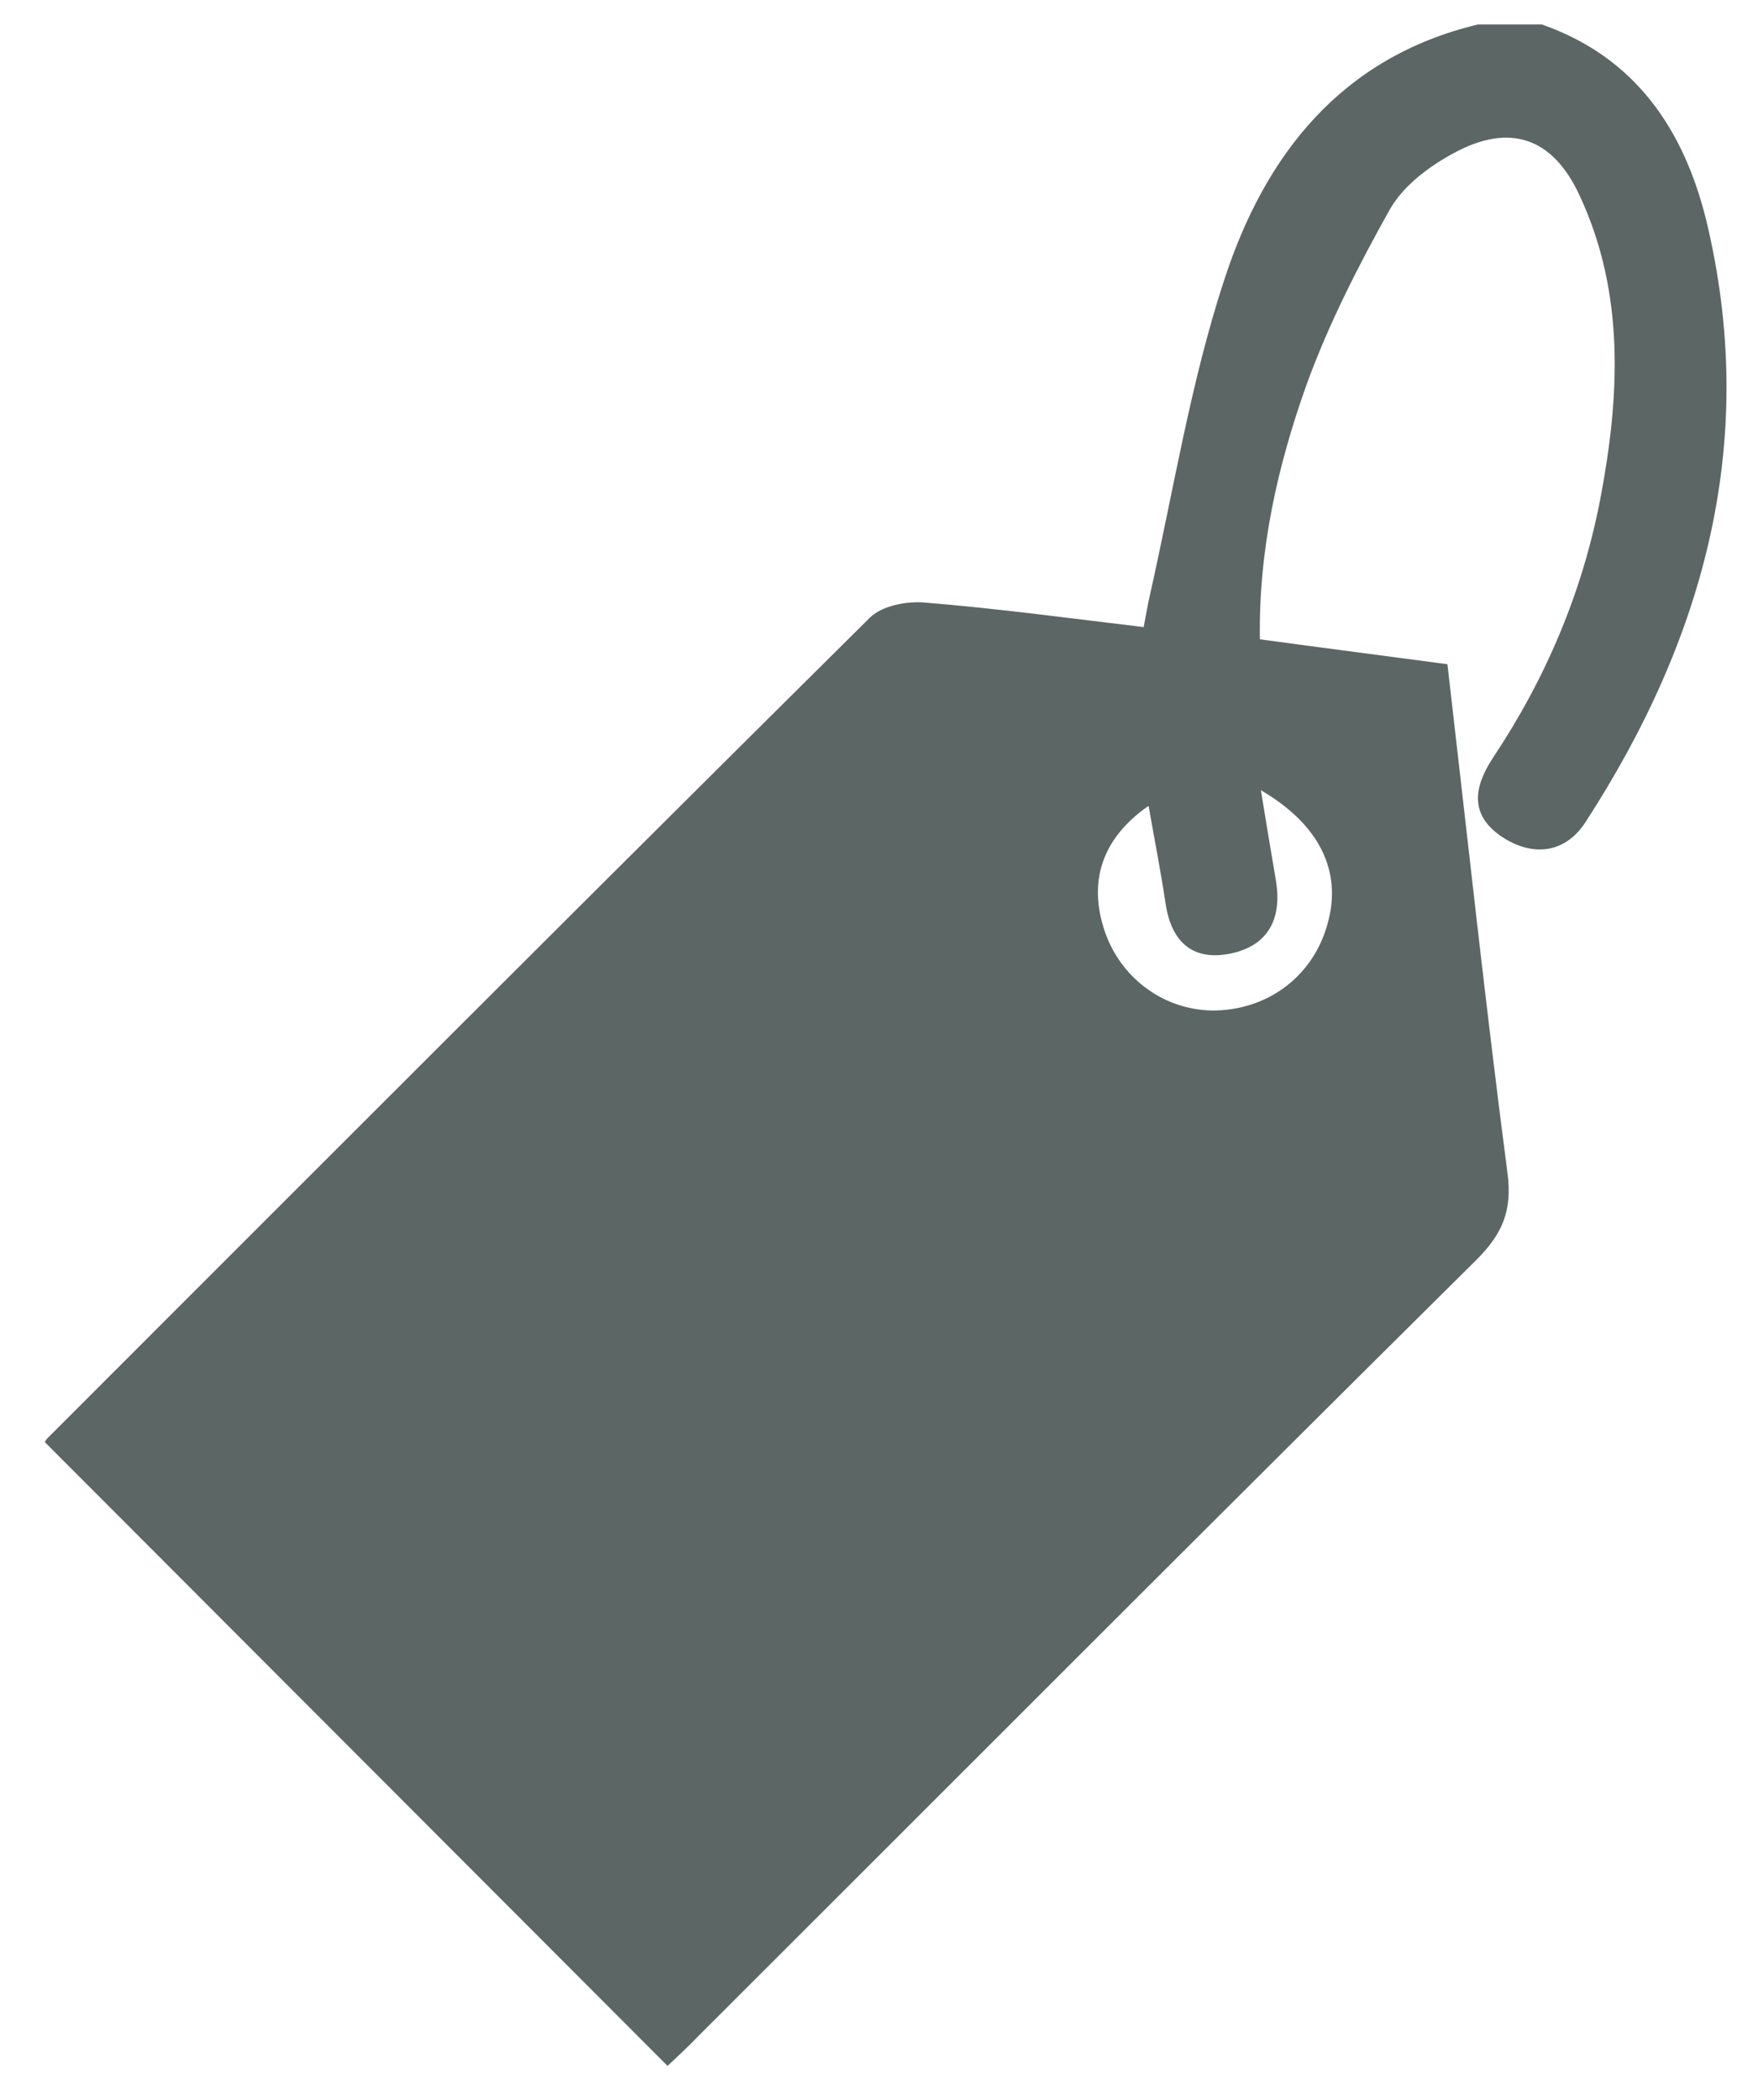 <svg xmlns="http://www.w3.org/2000/svg" viewBox="0 0 36 43" width="36" height="43">
	<style>
		tspan { white-space:pre }
		.shp0 { fill: #5c6665 } 
	</style>
	<path id="Path 233" class="shp0" d="M30.27 0.5C27.46 1.17 25.9 3.18 25.07 5.73C24.38 7.83 24.03 10.05 23.54 12.22C23.5 12.4 23.47 12.58 23.42 12.84C21.91 12.66 20.44 12.46 18.96 12.34C18.58 12.3 18.06 12.4 17.81 12.65C12.18 18.23 6.58 23.84 0.97 29.45C0.93 29.49 0.91 29.55 0.92 29.53C5.16 33.78 9.39 38.01 13.67 42.3C13.84 42.14 14.09 41.91 14.32 41.67C19.62 36.38 24.91 31.07 30.23 25.8C30.77 25.26 30.97 24.79 30.87 24.02C30.42 20.58 30.05 17.13 29.64 13.6C28.37 13.43 27.12 13.27 25.8 13.09C25.77 11.27 26.16 9.55 26.75 7.89C27.2 6.65 27.81 5.45 28.46 4.29C28.73 3.81 29.26 3.41 29.76 3.14C30.91 2.51 31.8 2.81 32.35 4.01C33.28 6.01 33.17 8.12 32.77 10.22C32.4 12.14 31.65 13.9 30.57 15.52C30.17 16.13 30.1 16.69 30.75 17.13C31.38 17.55 32.05 17.48 32.47 16.83C34.92 13.05 36.02 8.99 34.94 4.51C34.48 2.65 33.49 1.17 31.57 0.5L30.27 0.5ZM23.52 16.5C23.64 17.18 23.77 17.84 23.87 18.51C23.99 19.3 24.44 19.69 25.22 19.52C25.99 19.35 26.25 18.79 26.13 18.04C26.03 17.45 25.93 16.86 25.82 16.18C27.02 16.88 27.47 17.83 27.2 18.86C26.93 19.94 26.02 20.66 24.9 20.69C23.88 20.71 22.97 20.06 22.63 19.09C22.27 18.05 22.57 17.16 23.52 16.5Z" />
</svg>